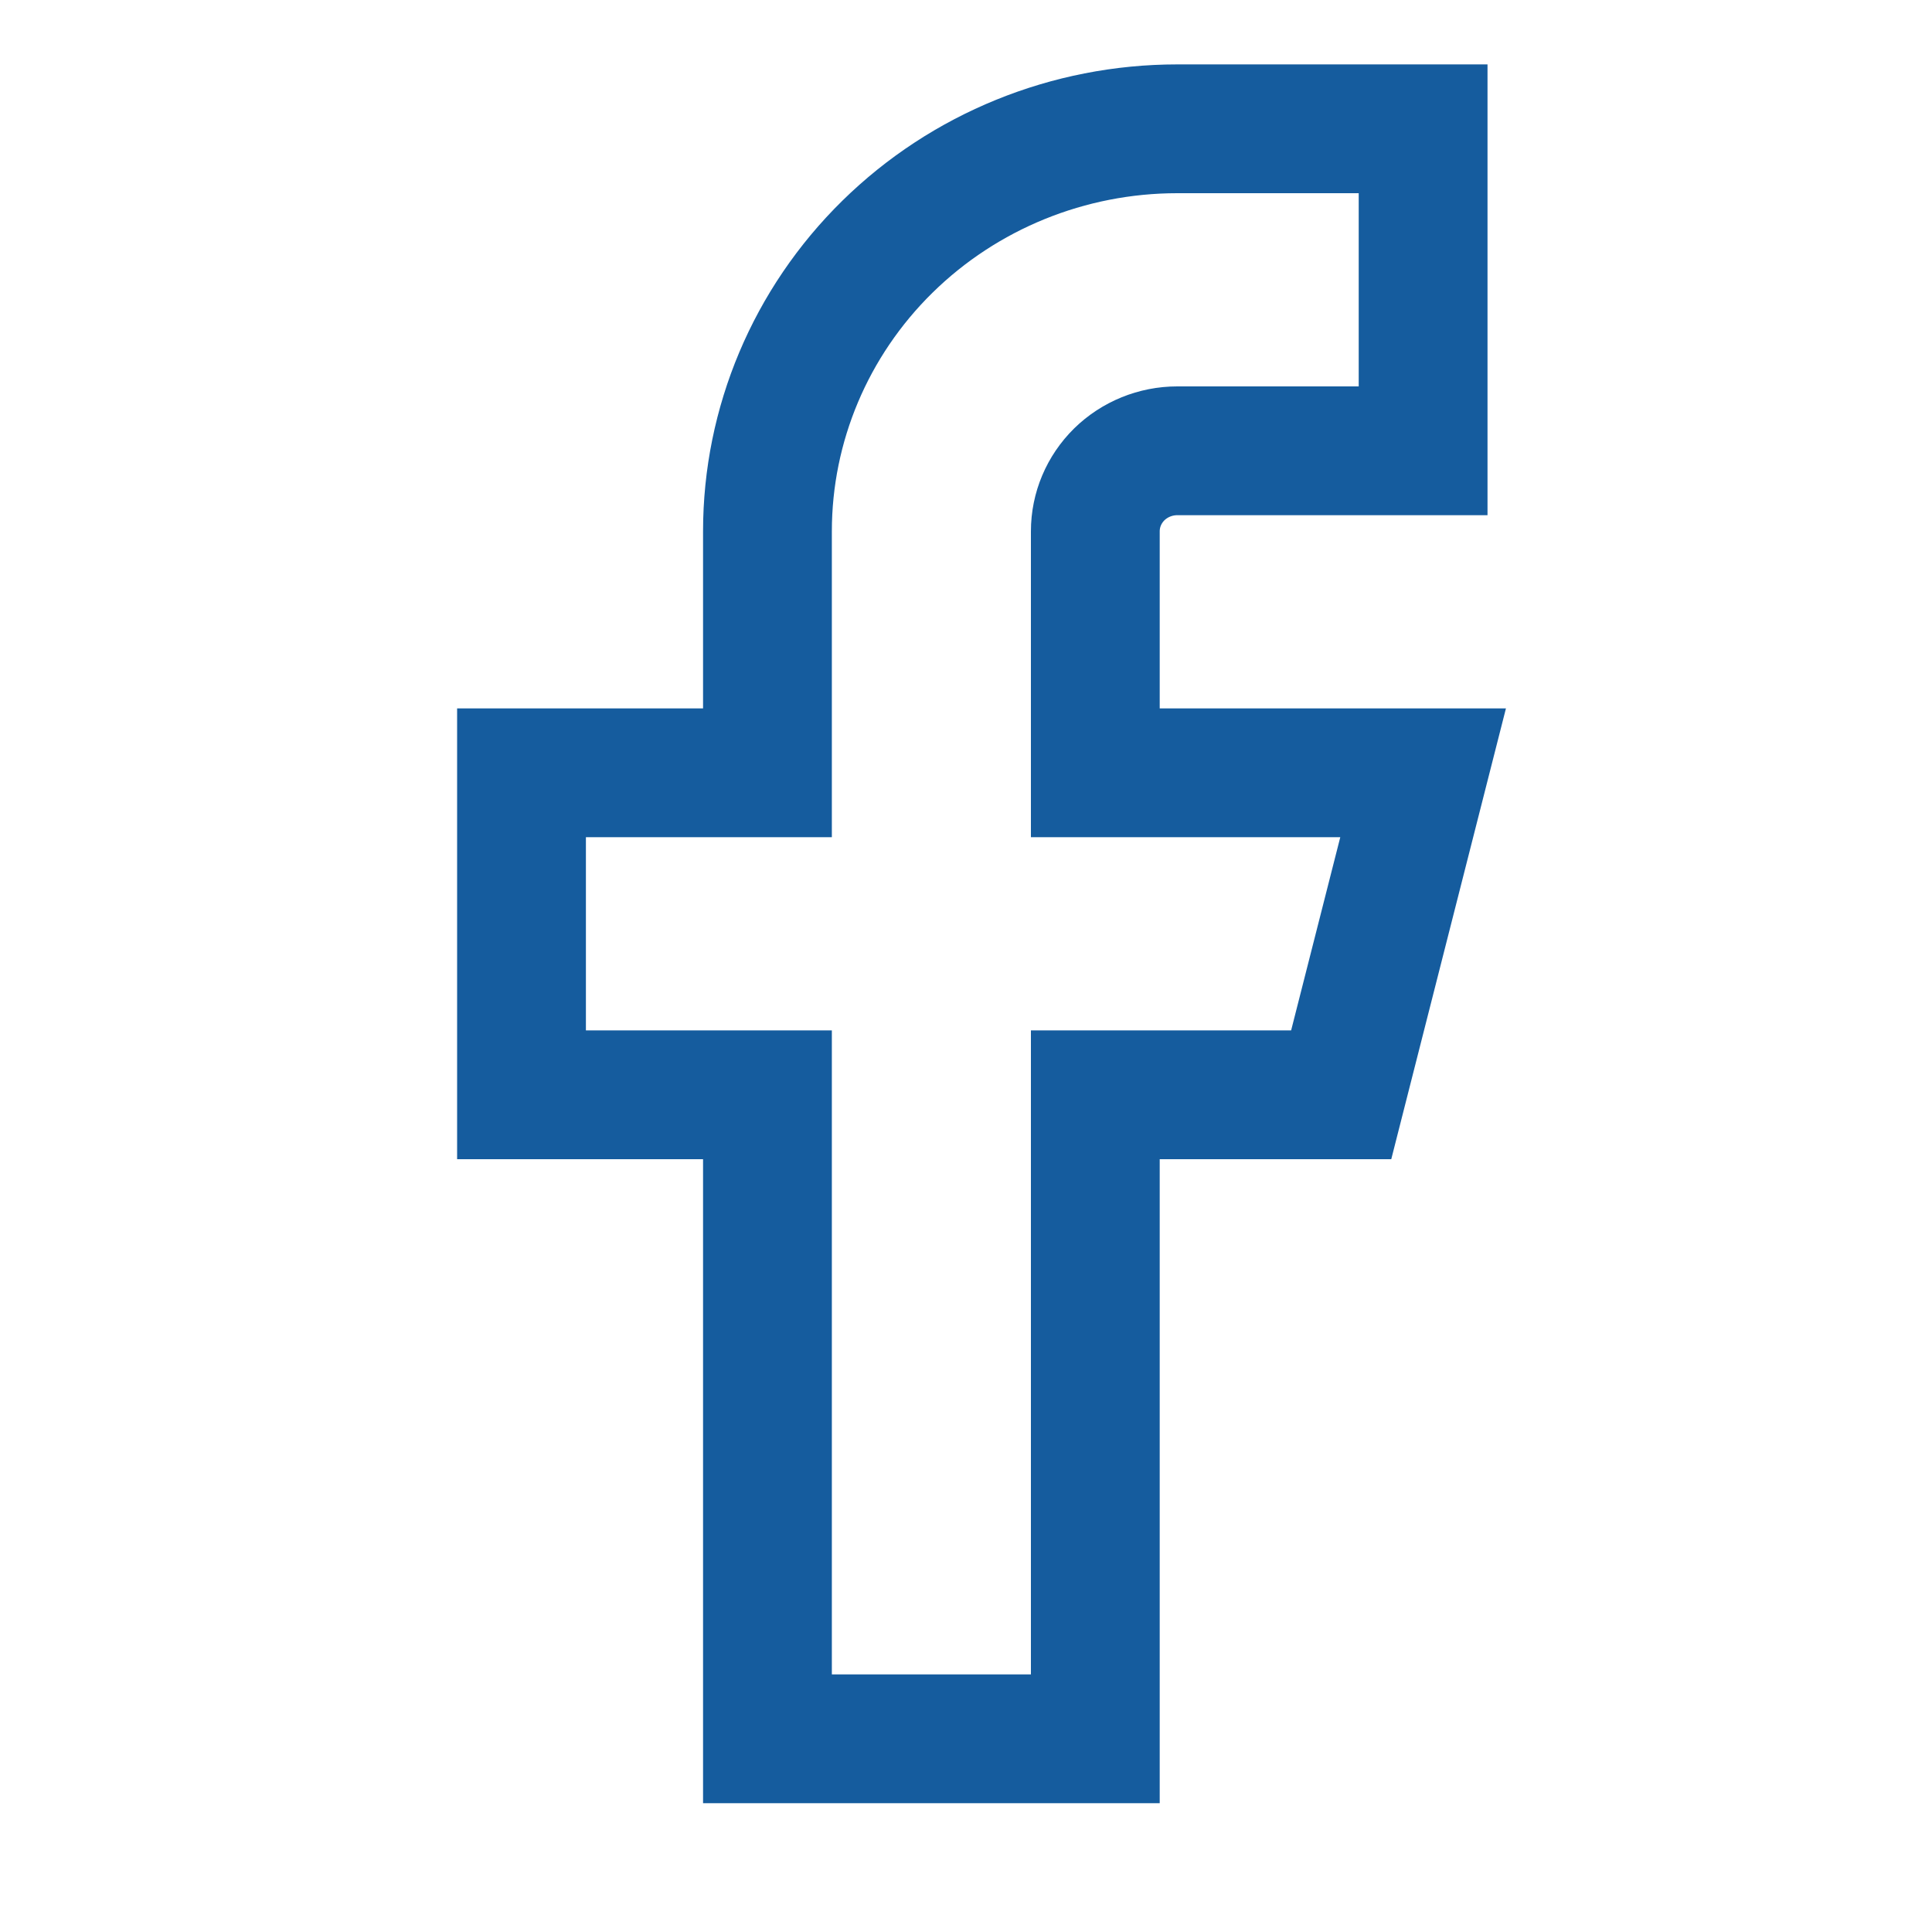 <svg width="30" height="30" viewBox="0 0 30 30" fill="none" xmlns="http://www.w3.org/2000/svg">
<path d="M22.098 2H18.28C16.593 2 14.974 2.658 13.78 3.831C12.587 5.003 11.917 6.592 11.917 8.25V12H8.098V17H11.917V27H17.008V17H20.826L22.098 12H17.008V8.25C17.008 7.918 17.142 7.601 17.38 7.366C17.619 7.132 17.943 7 18.28 7H22.098V2Z" stroke="#155C9E" stroke-width="2" stroke-linecap="round"/>
</svg>
